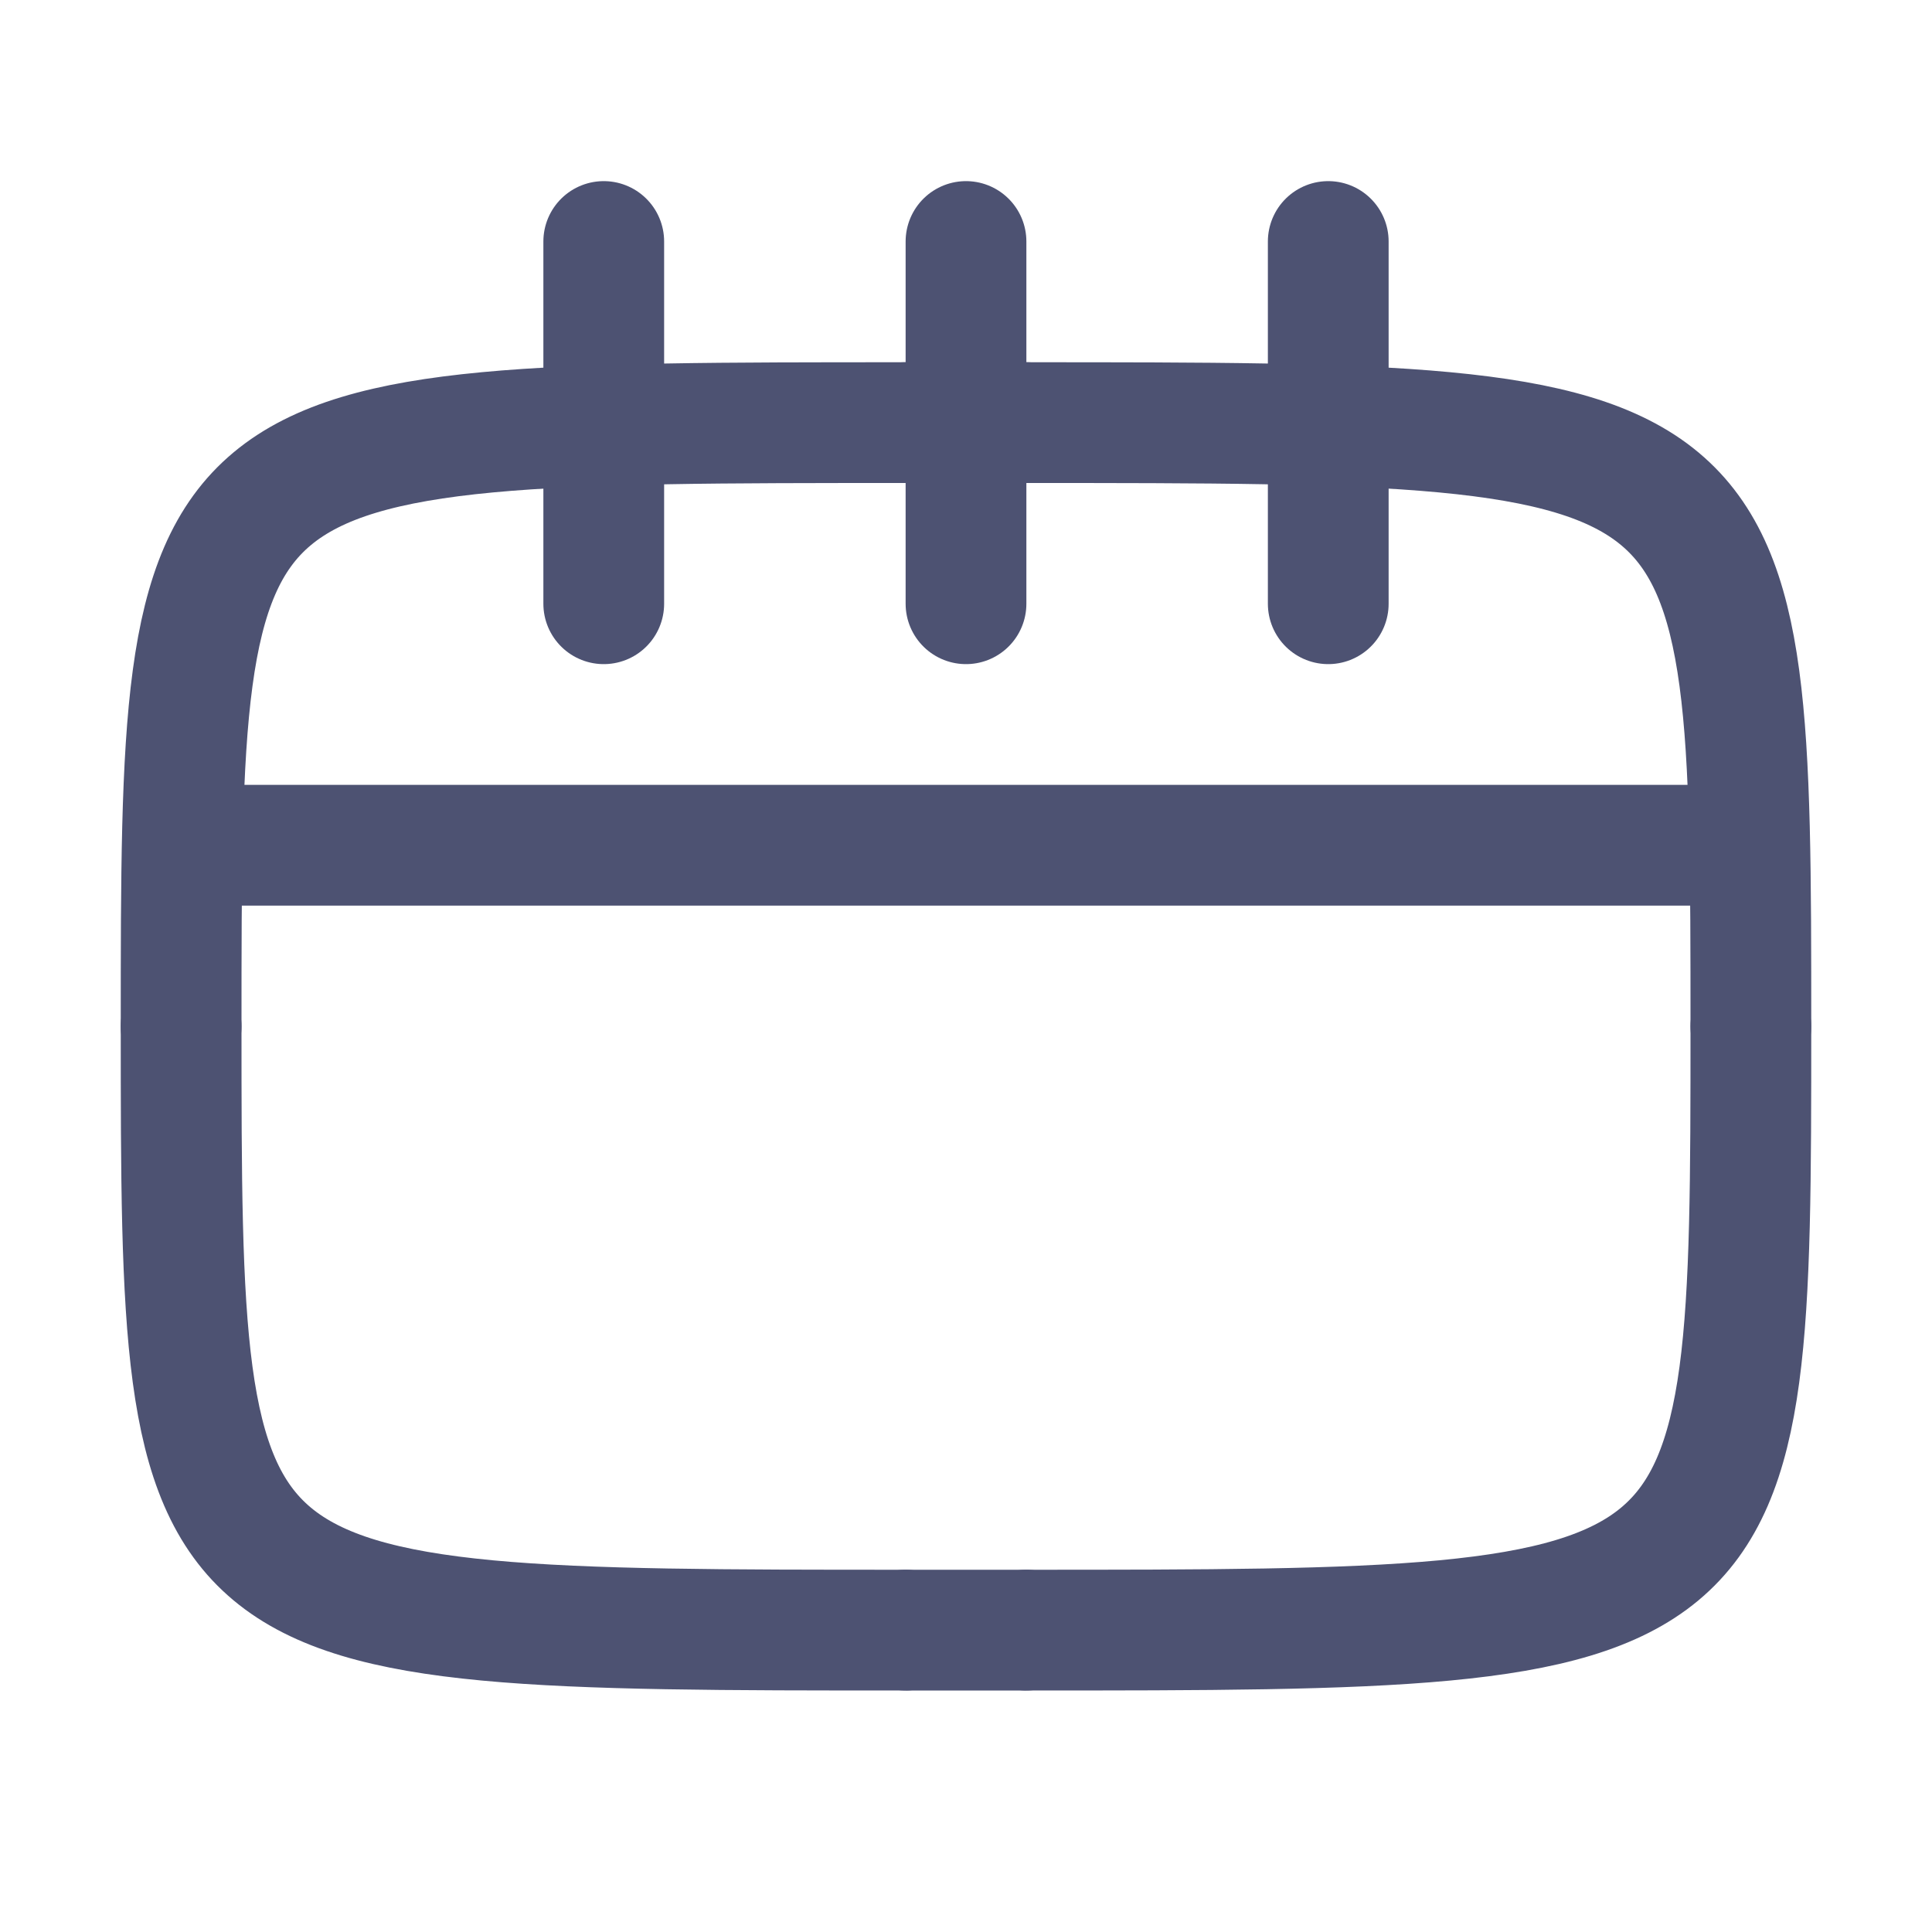 <?xml version="1.0" encoding="UTF-8" standalone="no"?><!DOCTYPE svg PUBLIC "-//W3C//DTD SVG 1.1//EN" "http://www.w3.org/Graphics/SVG/1.1/DTD/svg11.dtd"><svg width="100%" height="100%" viewBox="0 0 32 32" version="1.1" xmlns="http://www.w3.org/2000/svg" xmlns:xlink="http://www.w3.org/1999/xlink" xml:space="preserve" xmlns:serif="http://www.serif.com/" style="fill-rule:evenodd;clip-rule:evenodd;stroke-linecap:round;stroke-linejoin:round;stroke-miterlimit:1;"><rect id="Calendar" x="0" y="-0" width="32" height="32" style="fill:none;"/><path d="M3.5,14l25,-0" style="fill:none;stroke:#4d5272;stroke-width:2px;"/><path d="M22,10l0,-6" style="fill:none;stroke:#4d5272;stroke-width:2px;"/><path d="M10,10l0,-6" style="fill:none;stroke:#4d5272;stroke-width:2px;"/><path d="M16,10l0,-6" style="fill:none;stroke:#4d5272;stroke-width:2px;"/><path d="M3,17c0,-9.97 0.023,-10 12,-10" style="fill:none;stroke:#4d5272;stroke-width:2px;"/><path d="M3,17c0,9.97 0.023,10 12,10" style="fill:none;stroke:#4d5272;stroke-width:2px;"/><path d="M29,17c0,-9.97 -0.023,-10 -12,-10" style="fill:none;stroke:#4d5272;stroke-width:2px;"/><path d="M29,17c0,9.97 -0.023,10 -12,10" style="fill:none;stroke:#4d5272;stroke-width:2px;"/><path d="M15,7l2,0" style="fill:none;stroke:#4d5272;stroke-width:2px;stroke-miterlimit:1.5;"/><path d="M15,27l2,-0" style="fill:none;stroke:#4d5272;stroke-width:2px;stroke-miterlimit:1.5;"/></svg>